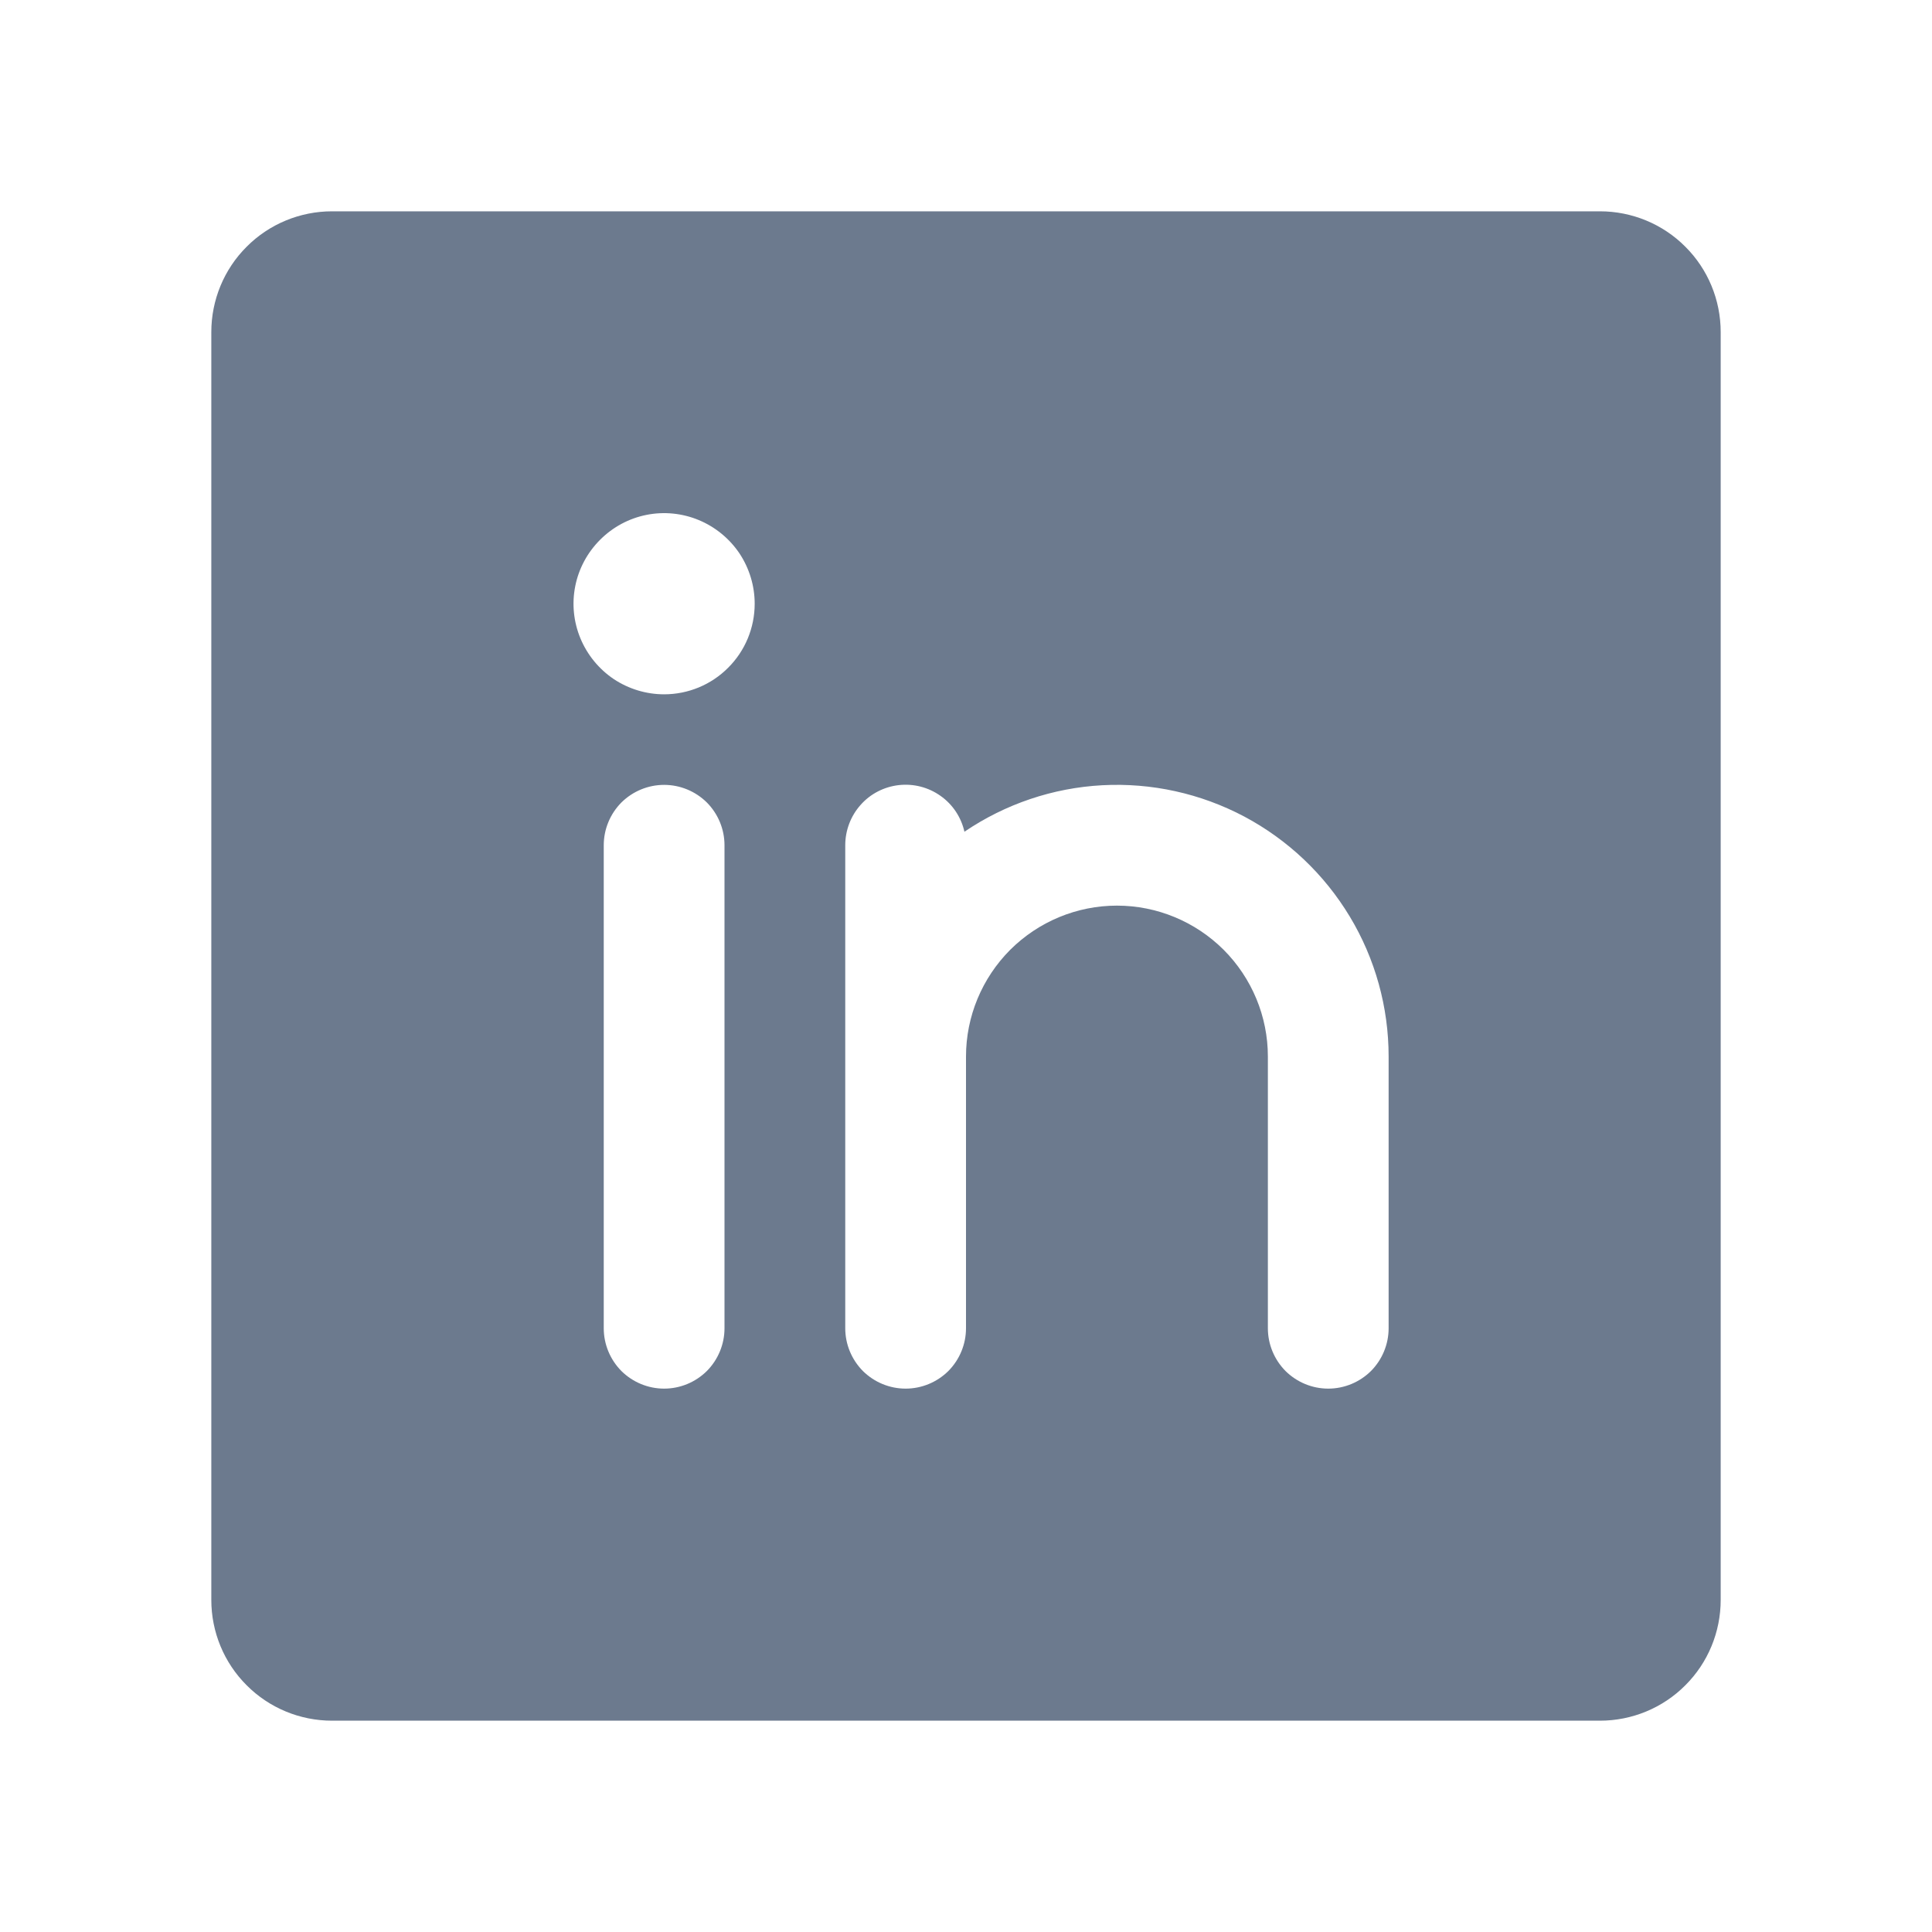 <svg width="24" height="24" viewBox="0 0 16 16" fill="none" xmlns="http://www.w3.org/2000/svg">
<path d="M13.25 1.75H2.75C2.485 1.75 2.23 1.855 2.043 2.043C1.855 2.23 1.75 2.485 1.75 2.75V13.25C1.75 13.515 1.855 13.77 2.043 13.957C2.23 14.145 2.485 14.25 2.75 14.25H13.25C13.515 14.25 13.77 14.145 13.957 13.957C14.145 13.77 14.25 13.515 14.25 13.25V2.75C14.25 2.485 14.145 2.23 13.957 2.043C13.77 1.855 13.515 1.75 13.25 1.75ZM6 11C6 11.133 5.947 11.26 5.854 11.354C5.76 11.447 5.633 11.5 5.5 11.5C5.367 11.5 5.24 11.447 5.146 11.354C5.053 11.26 5 11.133 5 11V7C5 6.867 5.053 6.74 5.146 6.646C5.24 6.553 5.367 6.5 5.5 6.5C5.633 6.5 5.76 6.553 5.854 6.646C5.947 6.74 6 6.867 6 7V11ZM5.5 5.75C5.352 5.75 5.207 5.706 5.083 5.624C4.96 5.541 4.864 5.424 4.807 5.287C4.75 5.15 4.735 4.999 4.764 4.854C4.793 4.708 4.865 4.575 4.97 4.47C5.075 4.365 5.208 4.293 5.354 4.264C5.499 4.235 5.65 4.25 5.787 4.307C5.924 4.364 6.041 4.46 6.124 4.583C6.206 4.707 6.25 4.852 6.25 5C6.25 5.199 6.171 5.39 6.03 5.53C5.89 5.671 5.699 5.75 5.5 5.75ZM11.5 11C11.5 11.133 11.447 11.26 11.354 11.354C11.26 11.447 11.133 11.5 11 11.5C10.867 11.5 10.74 11.447 10.646 11.354C10.553 11.26 10.5 11.133 10.5 11V8.75C10.5 8.418 10.368 8.101 10.134 7.866C9.899 7.632 9.582 7.5 9.25 7.5C8.918 7.5 8.601 7.632 8.366 7.866C8.132 8.101 8 8.418 8 8.75V11C8 11.133 7.947 11.26 7.854 11.354C7.76 11.447 7.633 11.5 7.5 11.5C7.367 11.5 7.24 11.447 7.146 11.354C7.053 11.26 7 11.133 7 11V7C7 6.877 7.045 6.758 7.127 6.666C7.208 6.574 7.321 6.516 7.443 6.502C7.566 6.488 7.689 6.52 7.789 6.591C7.89 6.662 7.96 6.768 7.987 6.888C8.326 6.658 8.72 6.525 9.128 6.503C9.537 6.481 9.943 6.571 10.304 6.762C10.665 6.954 10.967 7.24 11.178 7.59C11.389 7.94 11.5 8.341 11.5 8.75V11Z" fill="#6C7A8E"/>
</svg>
